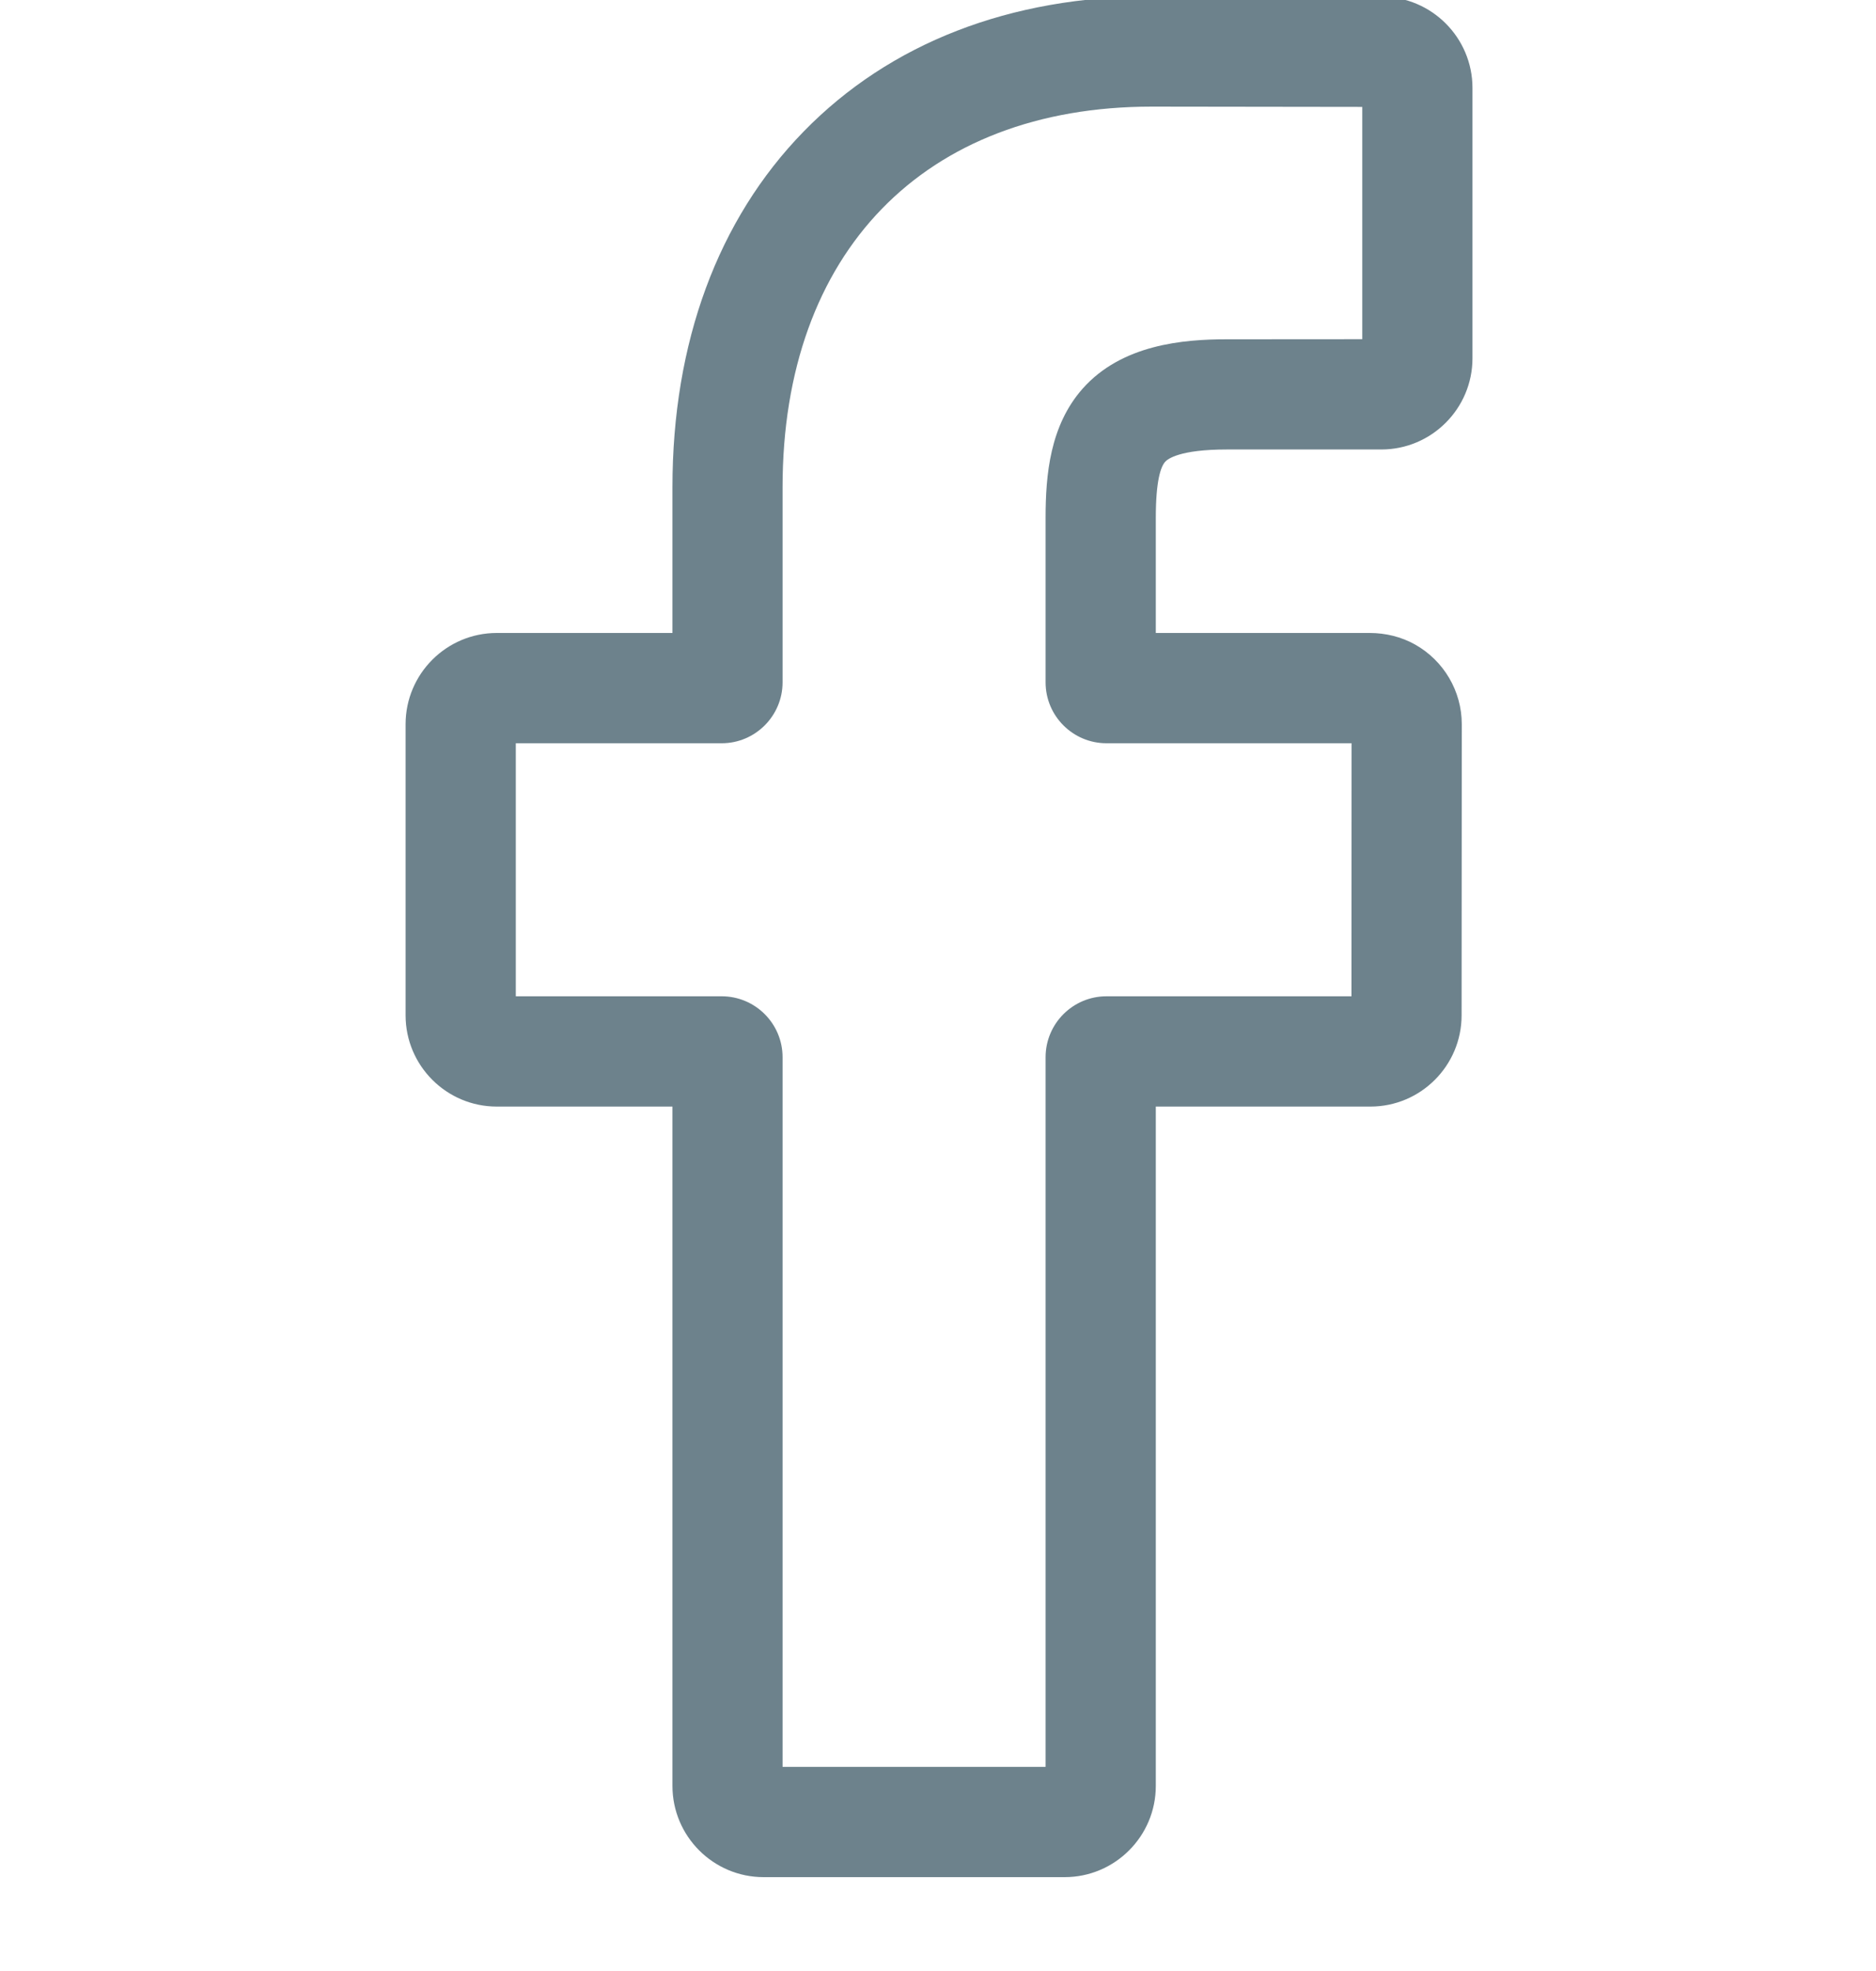 <svg width="20" height="21" viewBox="0 0 20 21" fill="none" xmlns="http://www.w3.org/2000/svg">
<g clip-path="url(#clip0_835_551)">
<path d="M11.35 20H8.141C7.605 20 7.169 19.564 7.169 19.028V11.79H5.296C4.76 11.79 4.324 11.354 4.324 10.818V7.716C4.324 7.18 4.76 6.744 5.296 6.744H7.169V5.191C7.169 3.651 7.652 2.34 8.567 1.402C9.486 0.459 10.77 -0.039 12.28 -0.039L14.728 -0.035C15.263 -0.034 15.698 0.402 15.698 0.937V3.817C15.698 4.353 15.262 4.789 14.726 4.789L13.079 4.789C12.576 4.789 12.448 4.89 12.421 4.921C12.376 4.972 12.322 5.117 12.322 5.517V6.744H14.602C14.774 6.744 14.941 6.786 15.084 6.866C15.392 7.038 15.584 7.364 15.584 7.716L15.582 10.818C15.582 11.354 15.146 11.79 14.61 11.79H12.322V19.028C12.322 19.564 11.886 20 11.35 20ZM8.343 18.825H11.147V11.264C11.147 10.906 11.438 10.615 11.796 10.615H14.408L14.409 7.919H11.796C11.438 7.919 11.147 7.628 11.147 7.27V5.517C11.147 5.058 11.194 4.536 11.54 4.143C11.959 3.669 12.618 3.615 13.078 3.615L14.523 3.614V1.139L12.279 1.136C9.852 1.136 8.343 2.69 8.343 5.191V7.27C8.343 7.627 8.052 7.919 7.694 7.919H5.499V10.615H7.694C8.052 10.615 8.343 10.906 8.343 11.264V18.825ZM14.725 1.14H14.726H14.725Z" fill="#6D828C"/>
</g>
<defs>
<clipPath id="clip0_835_551">
<rect width="20" height="20.039" fill="white"/>
</clipPath>
</defs>
</svg>
